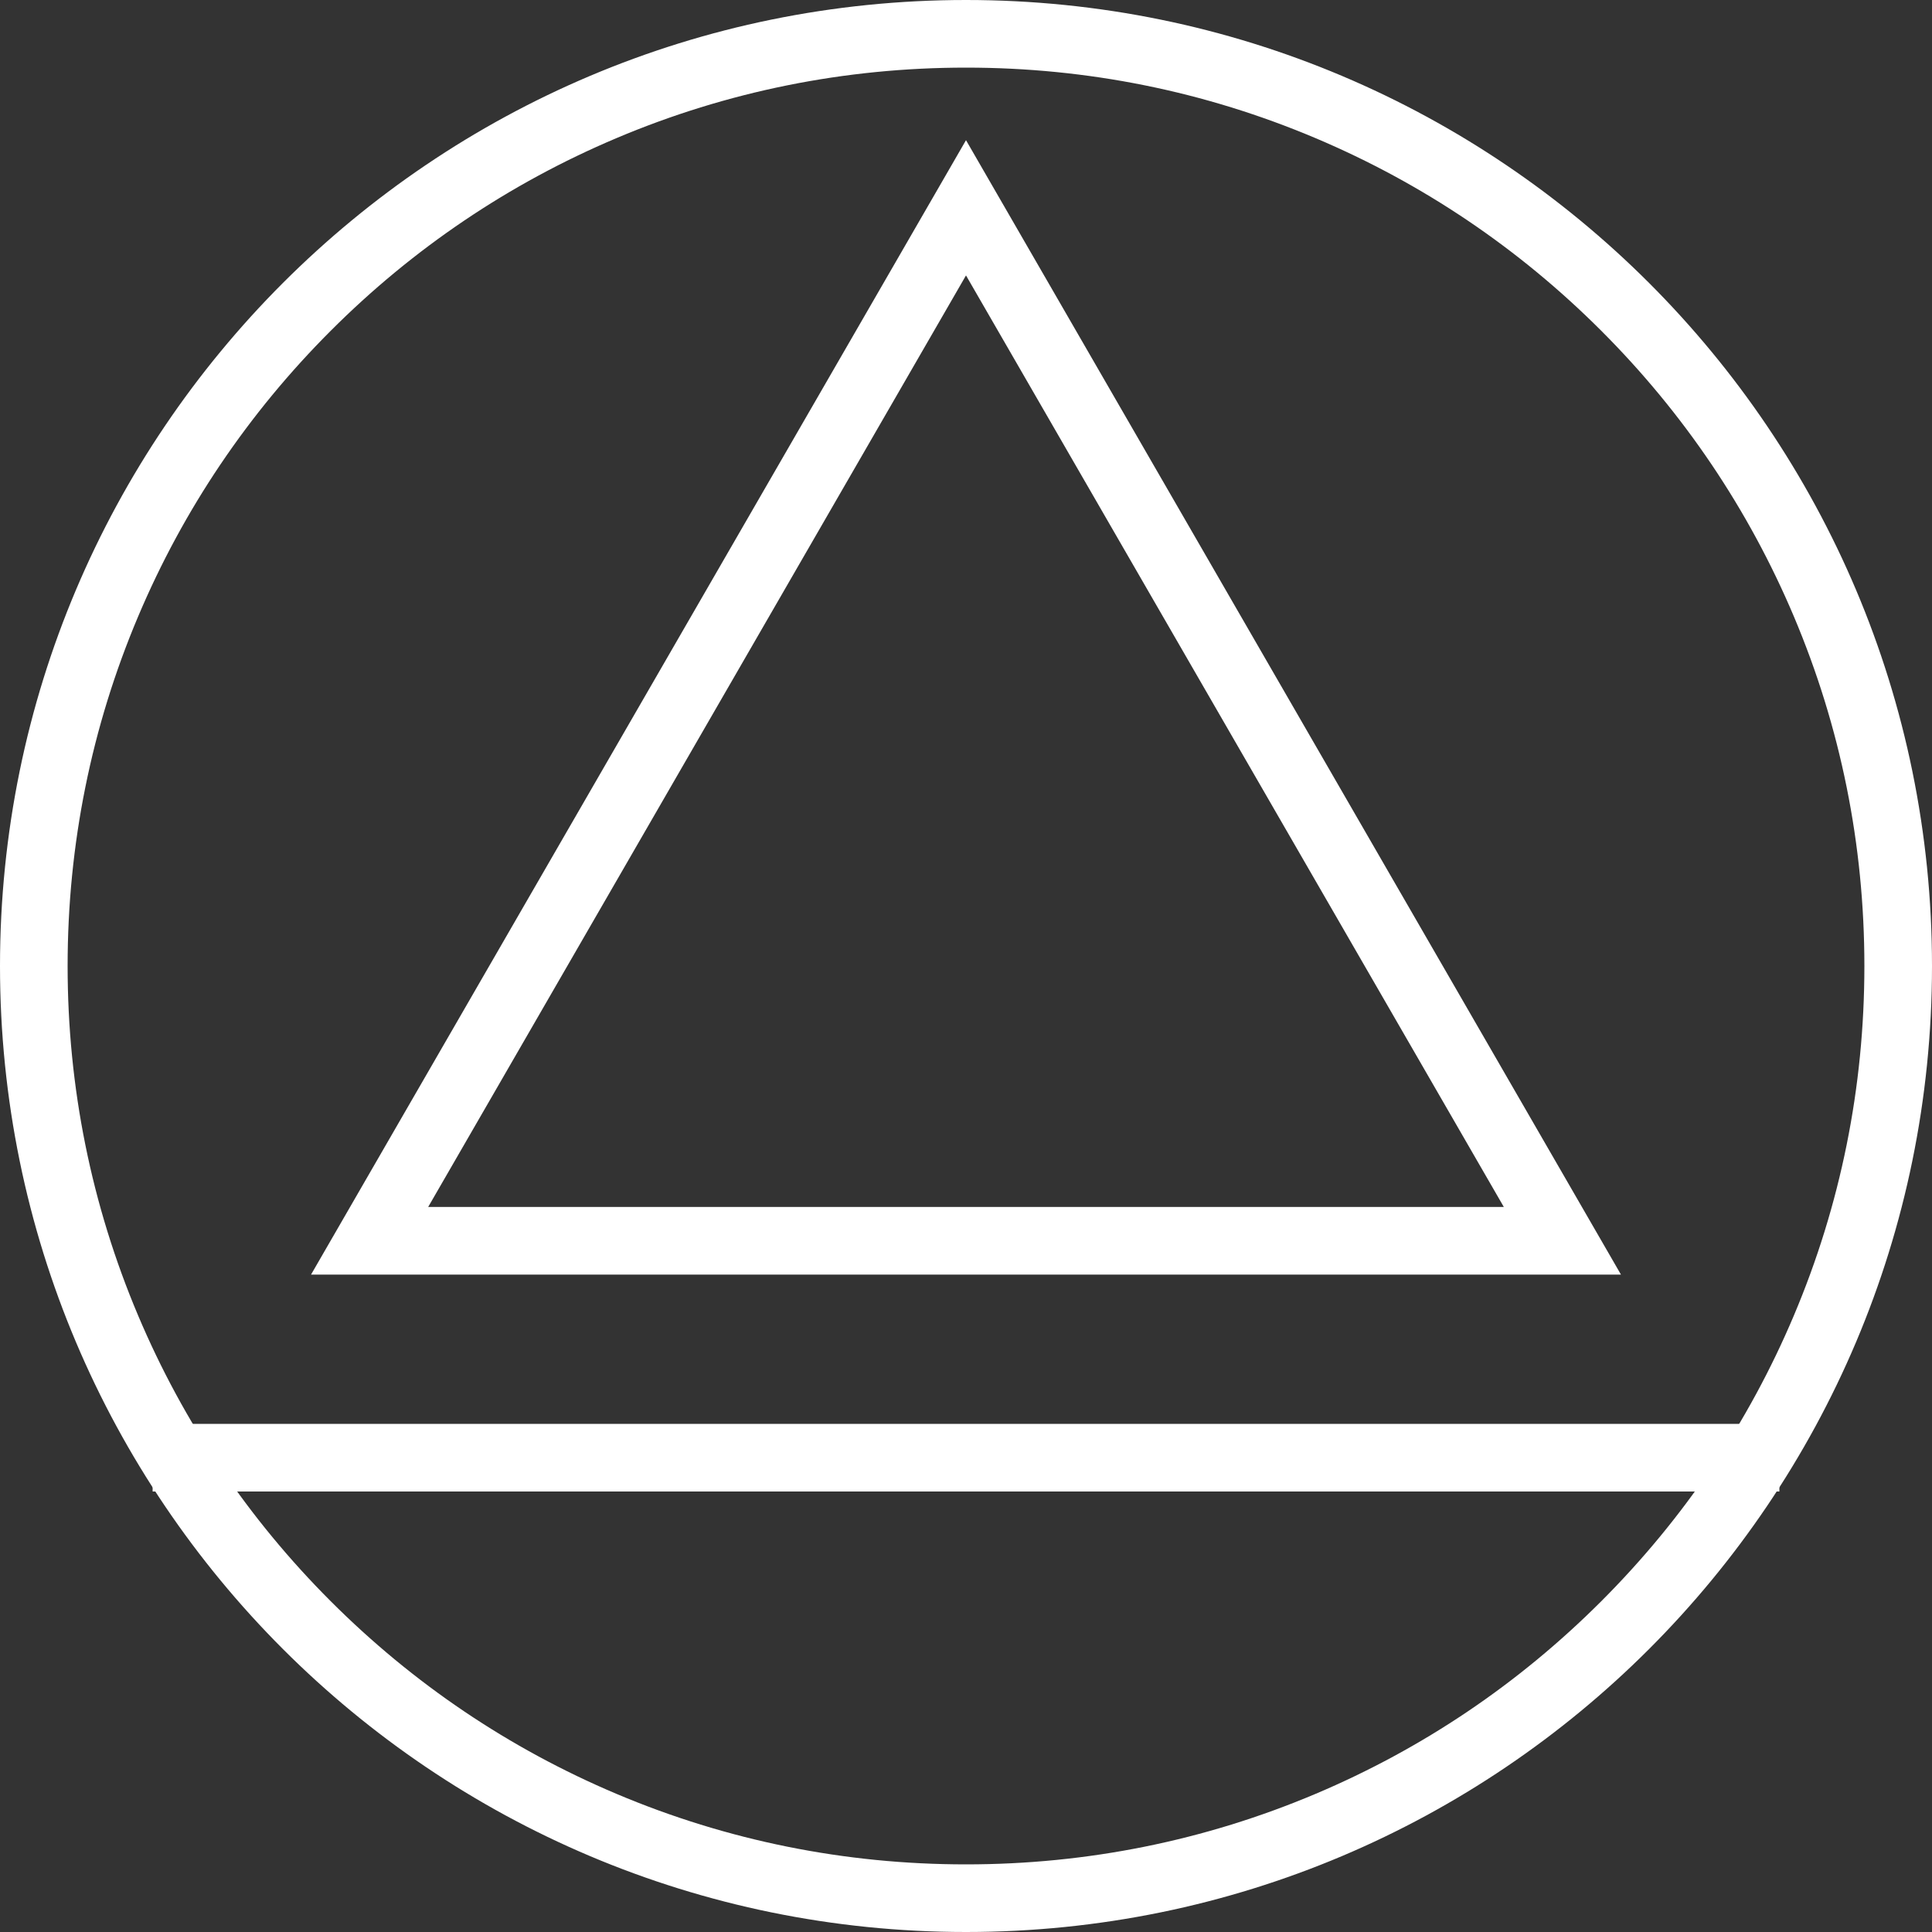 <?xml version="1.0" encoding="UTF-8"?> <!-- Generator: Adobe Illustrator 24.1.0, SVG Export Plug-In . SVG Version: 6.00 Build 0) --> <svg xmlns="http://www.w3.org/2000/svg" xmlns:xlink="http://www.w3.org/1999/xlink" id="Слой_1" x="0px" y="0px" viewBox="0 0 1000 1000" style="enable-background:new 0 0 1000 1000;" xml:space="preserve"><rect x="0" y="0" width="1000" height="1000" fill="#333333" stroke="none"/> <style type="text/css"> .st0{fill:#FFFFFF;} .st1{fill:none;stroke:#FFFFFF;stroke-width:35;stroke-miterlimit:10;} </style> <g> <path class="st0" d="M500,35c62.79,0,123.68,12.29,180.99,36.53c55.37,23.42,105.1,56.95,147.82,99.67 c42.72,42.72,76.25,92.45,99.67,147.82C952.71,376.32,965,437.21,965,500s-12.29,123.68-36.53,180.99 c-23.42,55.37-56.95,105.1-99.67,147.82c-42.72,42.72-92.45,76.25-147.82,99.67C623.68,952.71,562.79,965,500,965 s-123.68-12.29-180.99-36.53c-55.37-23.42-105.1-56.95-147.82-99.67c-42.72-42.72-76.25-92.45-99.67-147.82 C47.29,623.68,35,562.79,35,500s12.29-123.68,36.53-180.99c23.42-55.37,56.95-105.1,99.67-147.82s92.45-76.25,147.82-99.67 C376.32,47.29,437.21,35,500,35 M500,0C223.86,0,0,223.86,0,500s223.86,500,500,500s500-223.86,500-500S776.14,0,500,0L500,0z"></path> </g> <g> <path class="st0" d="M500,142.56l278.38,482.17H221.62L500,142.56 M500,72.56L161,659.72h678L500,72.56L500,72.56z"></path> </g> <g> <line class="st1" x1="79" y1="754.5" x2="921" y2="754.5"></line> </g> </svg> 